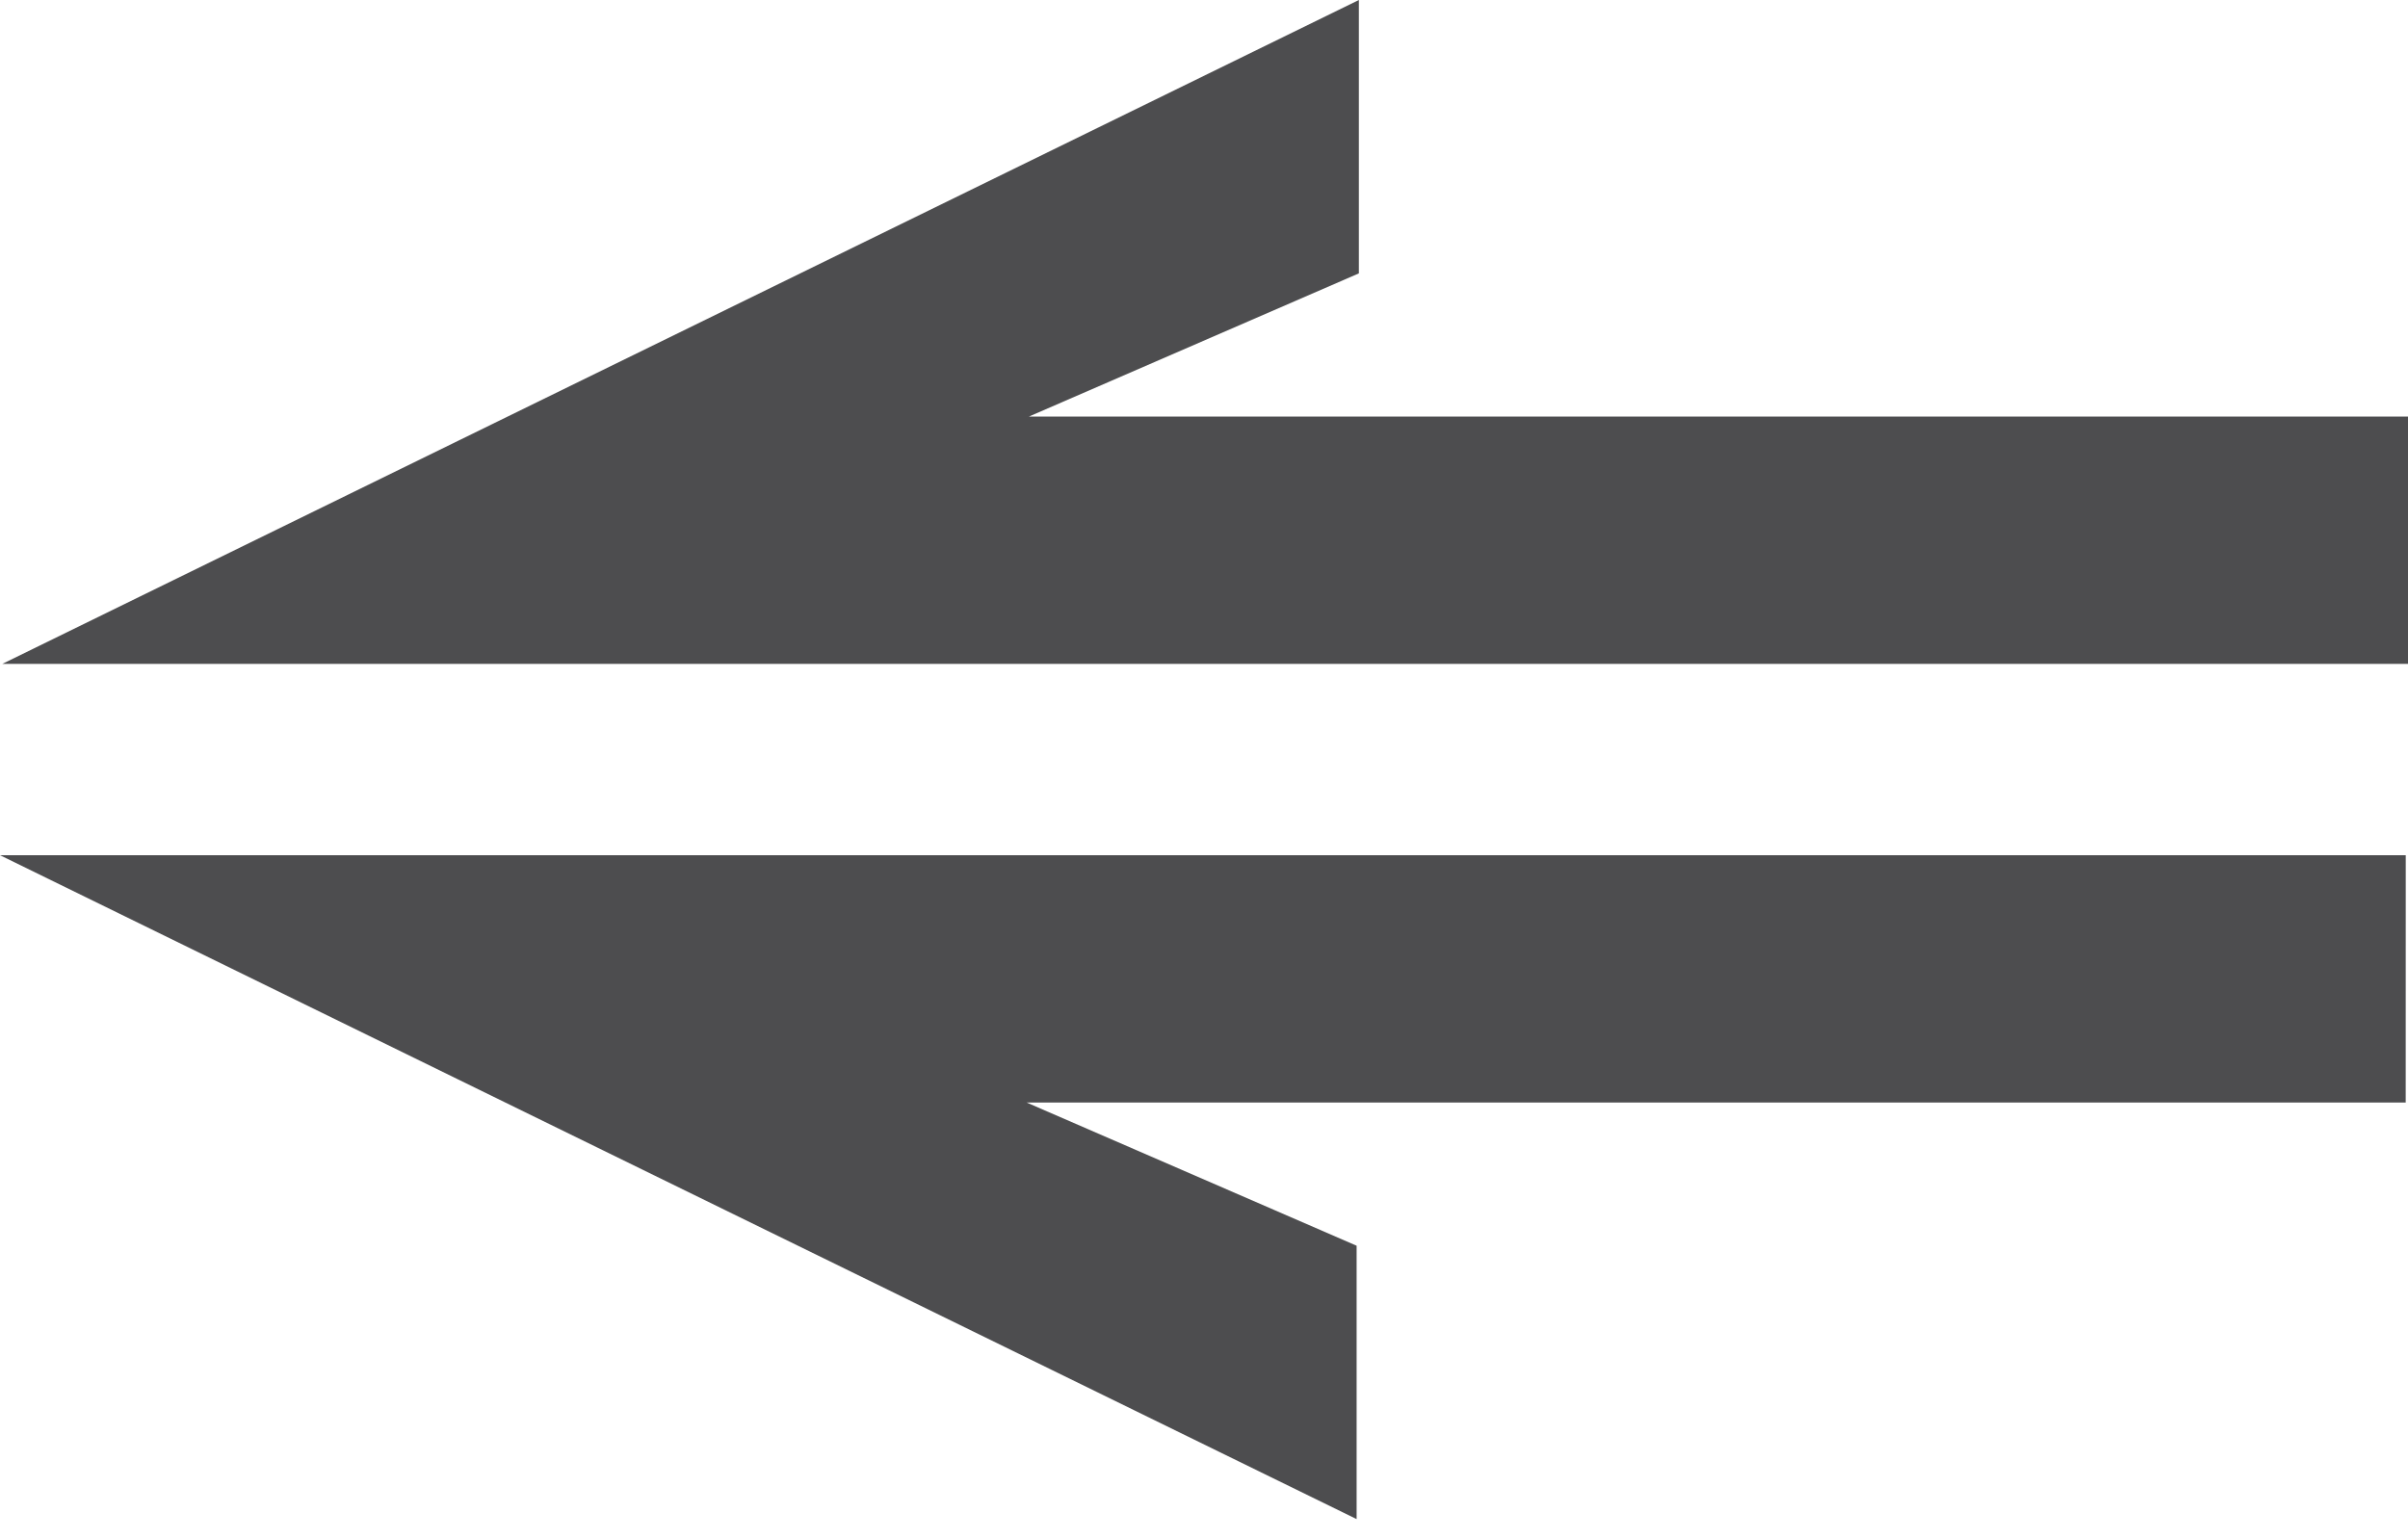 <?xml version="1.0" encoding="UTF-8"?> <svg xmlns="http://www.w3.org/2000/svg" width="61" height="39" viewBox="0 0 61 39" fill="none"> <path d="M2.38721e-06 21.667L60.943 21.667L60.942 27.933L26.007 27.933L34.366 31.561L34.366 38.487L11.569 27.33L2.38721e-06 21.667Z" fill="#4D4D4F"></path> <path d="M0.058 16.82L61 16.82L61 10.554L26.064 10.554L34.423 6.926L34.423 4.41021e-06L11.627 11.157L0.058 16.82Z" fill="#4D4D4F"></path> </svg> 